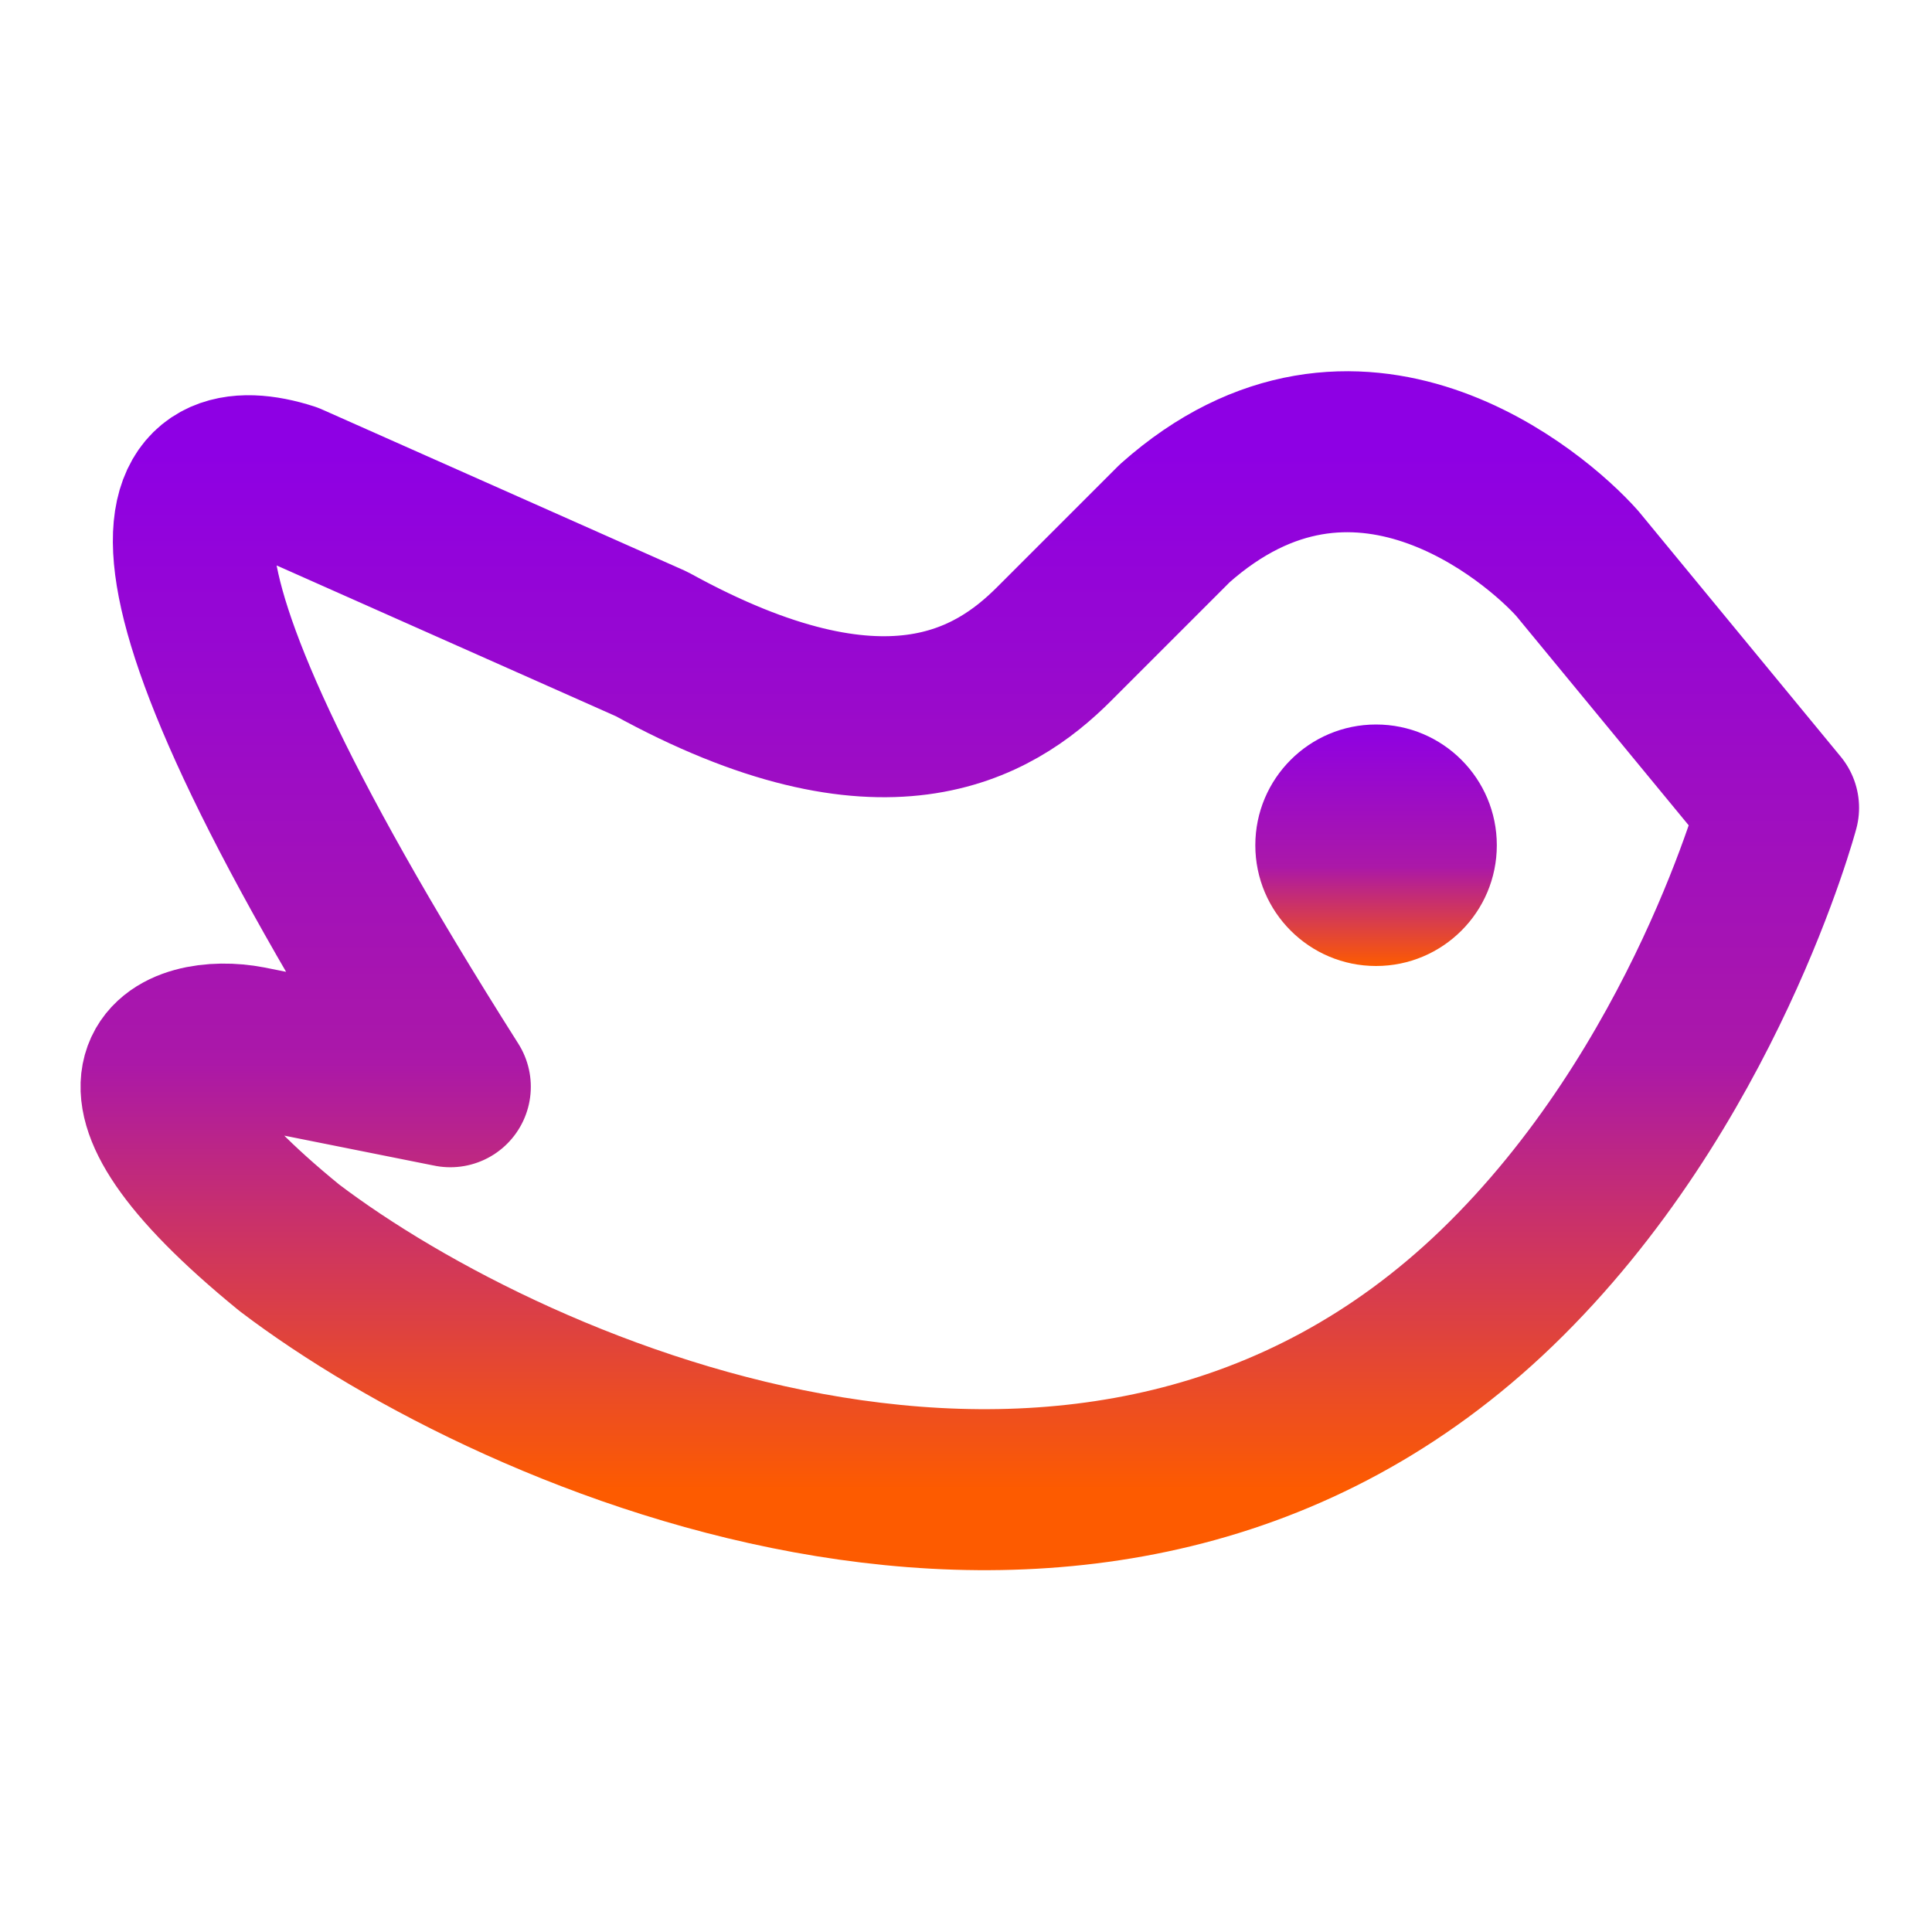 <svg width="48" height="48" viewBox="0 0 48 48" fill="none" xmlns="http://www.w3.org/2000/svg">
<path d="M39.188 14L44.188 20.07C44.188 20.07 42.337 27.035 37.188 32C27.297 41.533 12.854 35.303 7.188 31C1.831 26.63 4.471 25.668 6.188 26L11.188 27C2.123 12.699 4.612 11.172 7.188 12L16.188 16C21.956 19.177 24.688 17.5 26.188 16L29.188 13C33.688 9 38.157 12.84 39.188 14Z" stroke="url(#paint0_linear_681_4)" stroke-width="4" stroke-linecap="round" stroke-linejoin="round"/>
<path d="M34.188 24C32.531 24 31.188 22.657 31.188 21C31.188 19.343 32.531 18 34.188 18C35.844 18 37.188 19.343 37.188 21C37.188 22.657 35.844 24 34.188 24Z" fill="url(#paint1_linear_681_4)"/>
<defs>
<linearGradient id="paint0_linear_681_4" x1="24.094" y1="37.011" x2="24.094" y2="11.223" gradientUnits="userSpaceOnUse">
<stop stop-color="#FD5B00"/>
<stop offset="0.411" stop-color="#AB18A8"/>
<stop offset="1" stop-color="#8E00E4"/>
</linearGradient>
<linearGradient id="paint1_linear_681_4" x1="34.188" y1="24" x2="34.188" y2="18" gradientUnits="userSpaceOnUse">
<stop stop-color="#FD5B00"/>
<stop offset="0.411" stop-color="#AB18A8"/>
<stop offset="1" stop-color="#8E00E4"/>
</linearGradient>
</defs>
</svg>
